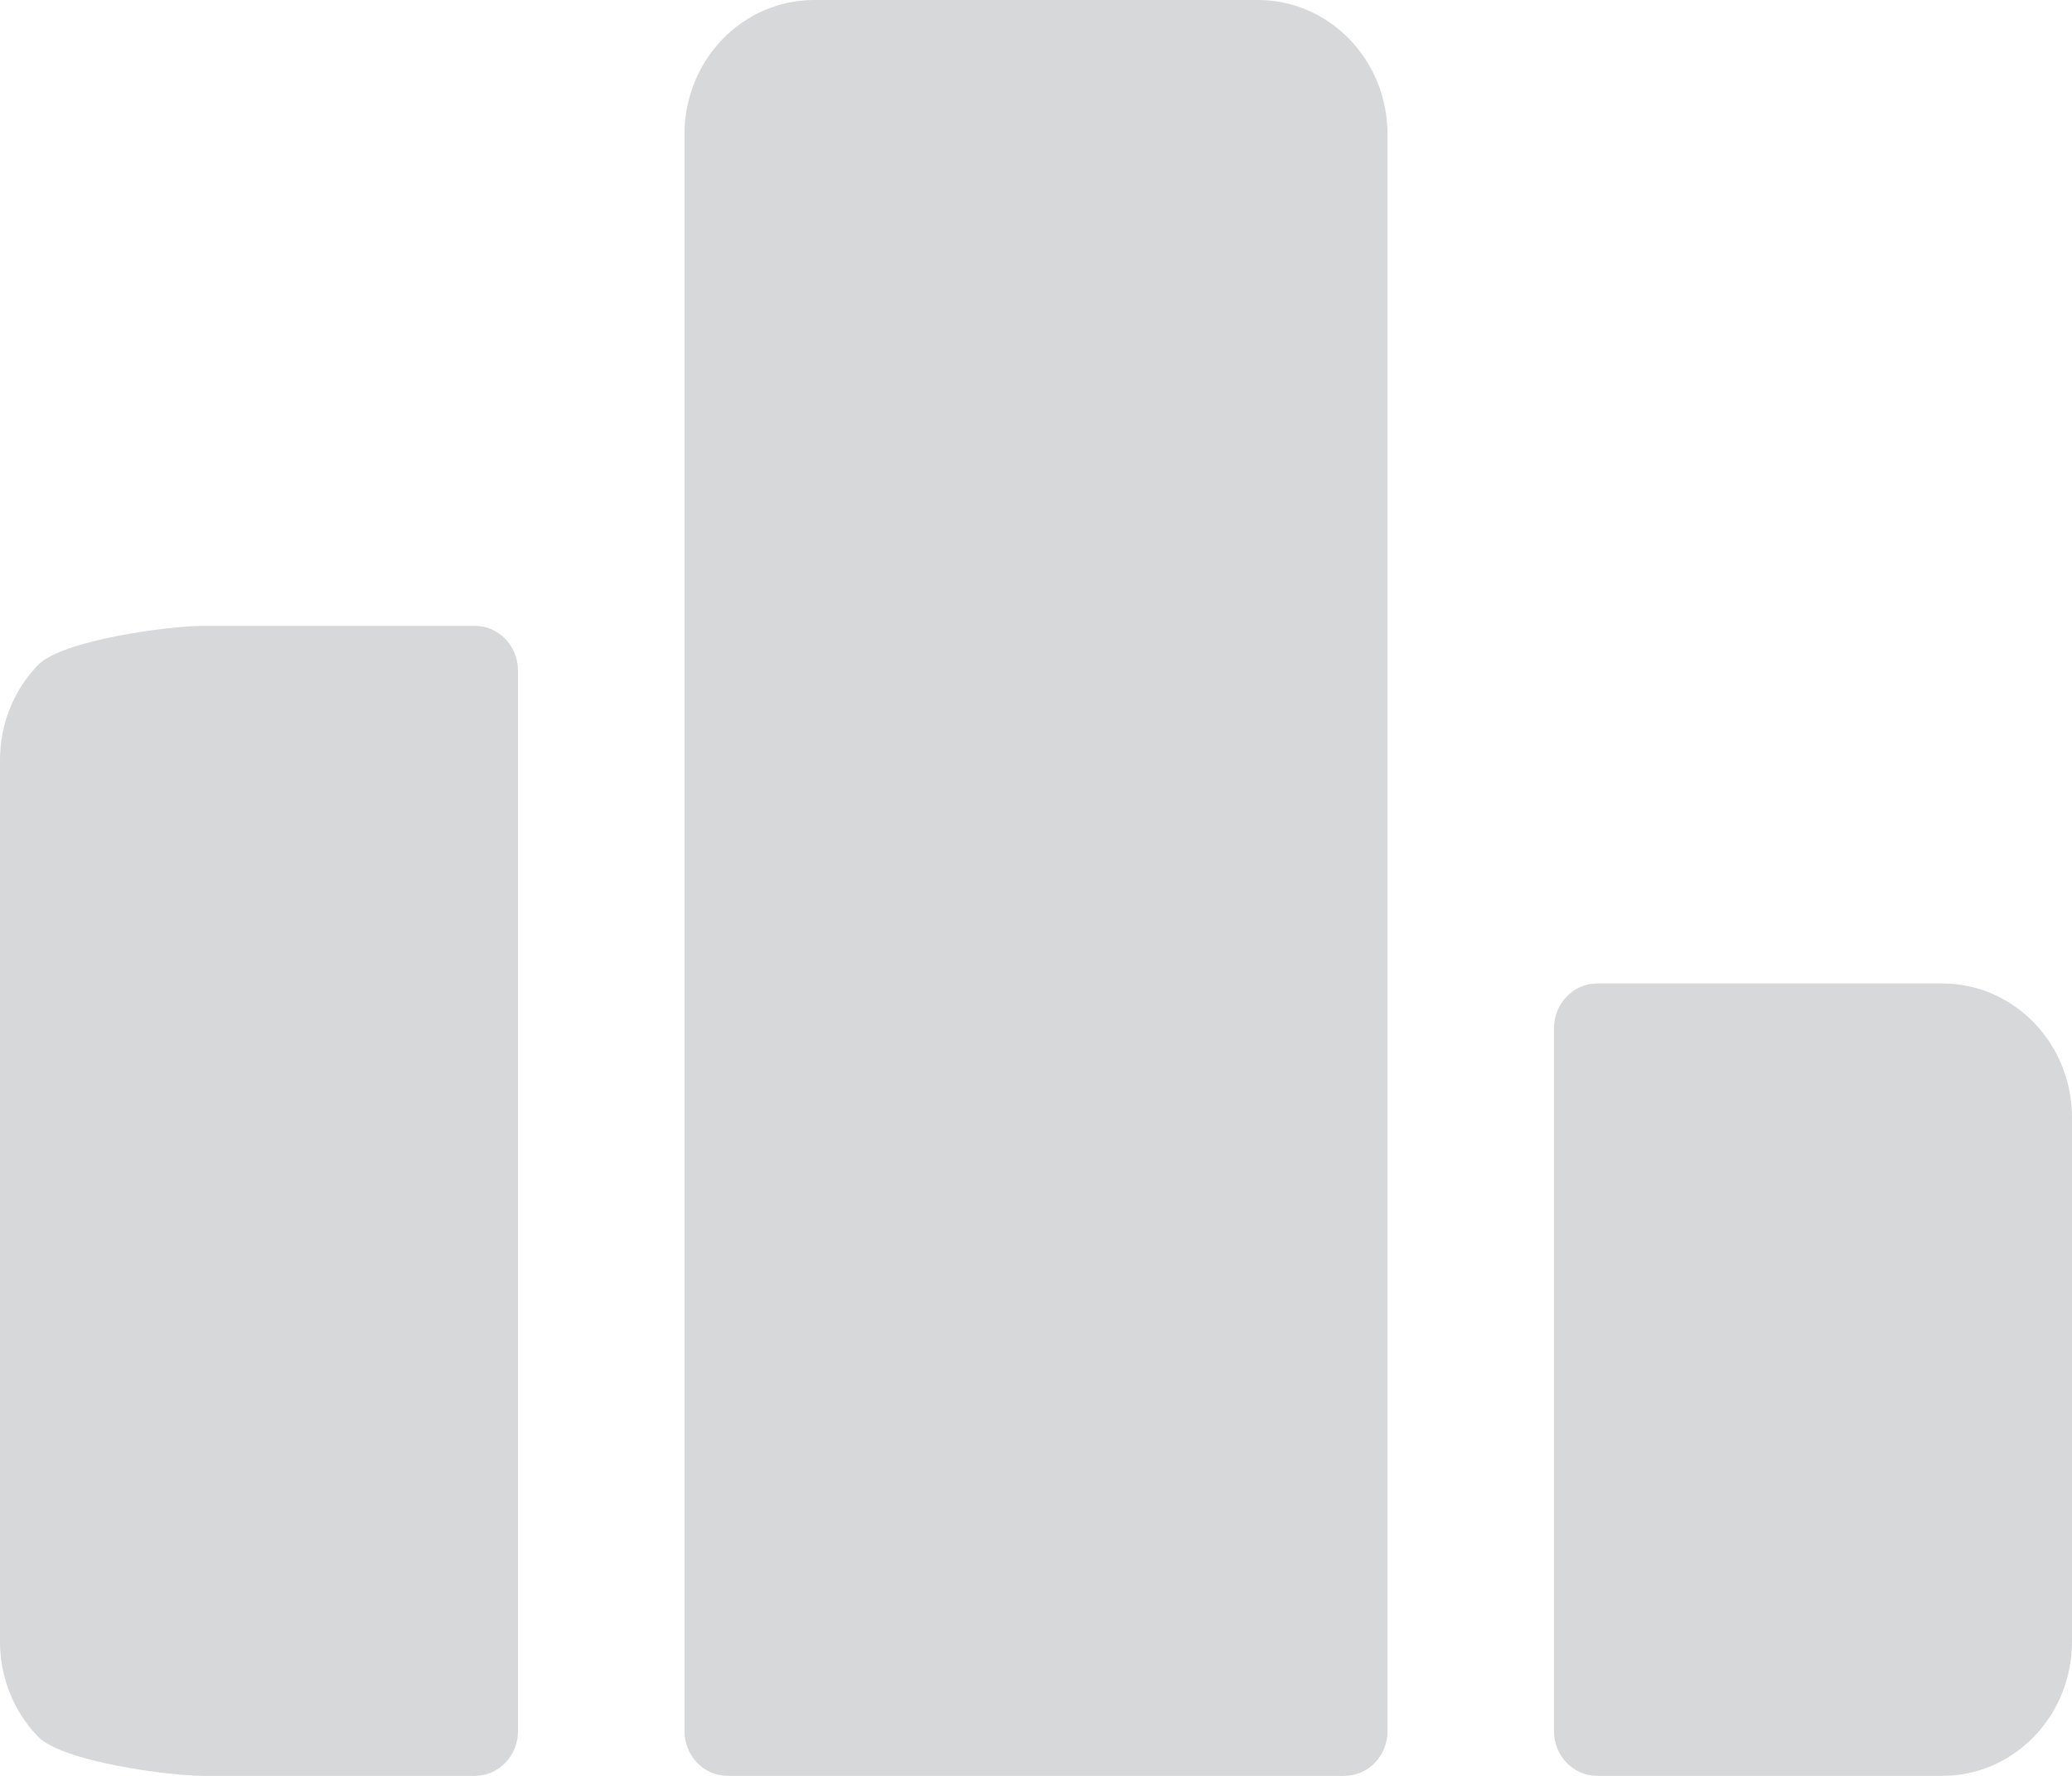<svg width="28" height="24" viewBox="0 0 28 24" fill="none" xmlns="http://www.w3.org/2000/svg">
    <path d="M6.417 8.458H2.75C2.286 8.458 0.841 8.649 0.513 8.988C0.184 9.328 0 9.789 0 10.27V22.188C0 22.668 0.184 23.129 0.513 23.469C0.841 23.809 2.286 24 2.75 24H6.417C6.571 24 6.72 23.936 6.829 23.823C6.939 23.71 7 23.556 7 23.396V9.062C7 8.902 6.939 8.748 6.829 8.635C6.72 8.521 6.571 8.458 6.417 8.458ZM26.25 13.291H21.583C21.429 13.291 21.28 13.354 21.171 13.468C21.061 13.581 21 13.735 21 13.895V23.396C21 23.556 21.061 23.71 21.171 23.823C21.28 23.936 21.429 24 21.583 24H26.25C26.714 24 27.159 23.809 27.487 23.469C27.816 23.129 28 22.668 28 22.188V15.103C28 14.622 27.816 14.161 27.487 13.821C27.159 13.482 26.714 13.291 26.25 13.291ZM17 0H11C10.536 0 10.091 0.191 9.763 0.531C9.434 0.871 9.25 1.332 9.25 1.812V23.396C9.25 23.556 9.311 23.71 9.421 23.823C9.53 23.936 9.679 24 9.833 24H18.167C18.321 24 18.47 23.936 18.579 23.823C18.689 23.71 18.75 23.556 18.75 23.396V1.812C18.75 1.332 18.566 0.871 18.237 0.531C17.909 0.191 17.464 0 17 0Z"
          fill="#D9D9D9"/>
    <path d="M6.417 8.458H2.75C2.286 8.458 0.841 8.649 0.513 8.988C0.184 9.328 0 9.789 0 10.27V22.188C0 22.668 0.184 23.129 0.513 23.469C0.841 23.809 2.286 24 2.75 24H6.417C6.571 24 6.72 23.936 6.829 23.823C6.939 23.71 7 23.556 7 23.396V9.062C7 8.902 6.939 8.748 6.829 8.635C6.72 8.521 6.571 8.458 6.417 8.458ZM26.25 13.291H21.583C21.429 13.291 21.28 13.354 21.171 13.468C21.061 13.581 21 13.735 21 13.895V23.396C21 23.556 21.061 23.71 21.171 23.823C21.28 23.936 21.429 24 21.583 24H26.25C26.714 24 27.159 23.809 27.487 23.469C27.816 23.129 28 22.668 28 22.188V15.103C28 14.622 27.816 14.161 27.487 13.821C27.159 13.482 26.714 13.291 26.25 13.291ZM17 0H11C10.536 0 10.091 0.191 9.763 0.531C9.434 0.871 9.25 1.332 9.25 1.812V23.396C9.25 23.556 9.311 23.71 9.421 23.823C9.53 23.936 9.679 24 9.833 24H18.167C18.321 24 18.47 23.936 18.579 23.823C18.689 23.71 18.75 23.556 18.75 23.396V1.812C18.75 1.332 18.566 0.871 18.237 0.531C17.909 0.191 17.464 0 17 0Z"
          fill="#0A8FEF" fill-opacity="0.01"/>
</svg>
